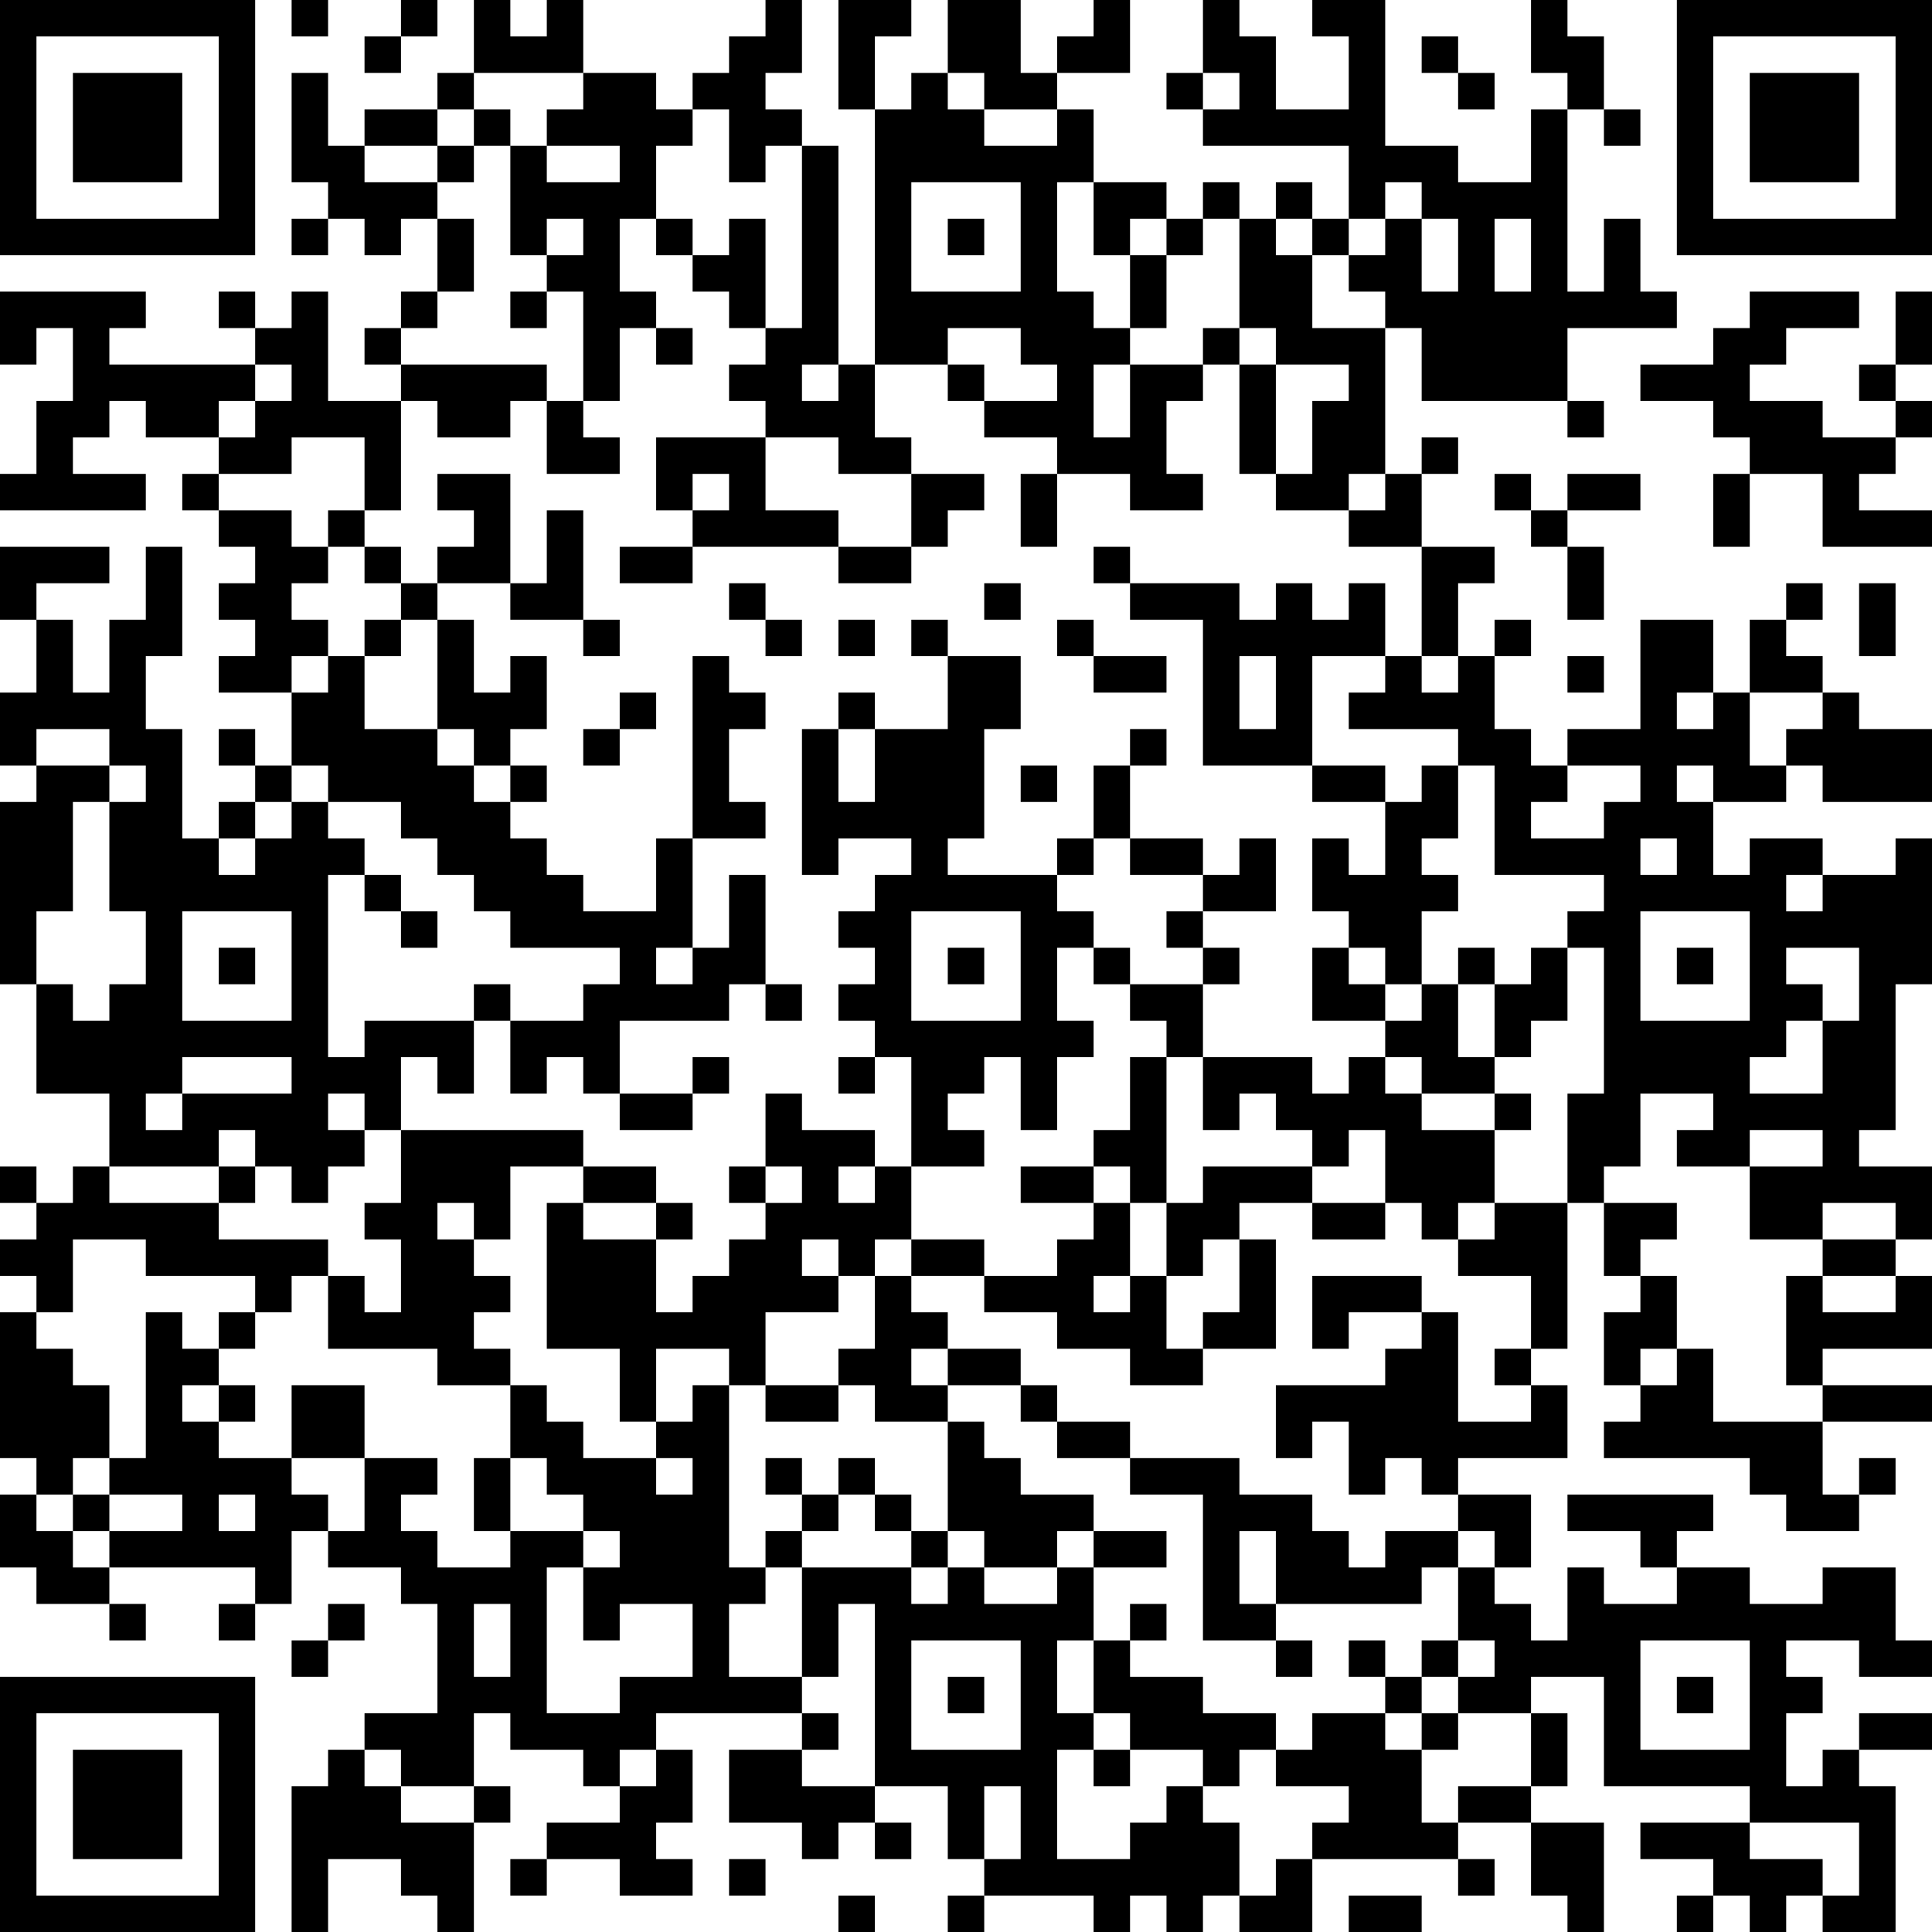 <?xml version="1.0" encoding="UTF-8"?>
<svg xmlns="http://www.w3.org/2000/svg" version="1.1" width="250" height="250" viewBox="0 0 250 250"><rect x="0" y="0" width="250" height="250" fill="#ffffff"/><g transform="scale(4.717)"><g transform="translate(0,0)"><path fill-rule="evenodd" d="M8 0L8 1L9 1L9 0ZM11 0L11 1L10 1L10 2L11 2L11 1L12 1L12 0ZM13 0L13 2L12 2L12 3L10 3L10 4L9 4L9 2L8 2L8 5L9 5L9 6L8 6L8 7L9 7L9 6L10 6L10 7L11 7L11 6L12 6L12 8L11 8L11 9L10 9L10 10L11 10L11 11L9 11L9 8L8 8L8 9L7 9L7 8L6 8L6 9L7 9L7 10L3 10L3 9L4 9L4 8L0 8L0 10L1 10L1 9L2 9L2 11L1 11L1 13L0 13L0 14L4 14L4 13L2 13L2 12L3 12L3 11L4 11L4 12L6 12L6 13L5 13L5 14L6 14L6 15L7 15L7 16L6 16L6 17L7 17L7 18L6 18L6 19L8 19L8 21L7 21L7 20L6 20L6 21L7 21L7 22L6 22L6 23L5 23L5 20L4 20L4 18L5 18L5 15L4 15L4 17L3 17L3 19L2 19L2 17L1 17L1 16L3 16L3 15L0 15L0 17L1 17L1 19L0 19L0 21L1 21L1 22L0 22L0 27L1 27L1 30L3 30L3 32L2 32L2 33L1 33L1 32L0 32L0 33L1 33L1 34L0 34L0 35L1 35L1 36L0 36L0 40L1 40L1 41L0 41L0 43L1 43L1 44L3 44L3 45L4 45L4 44L3 44L3 43L7 43L7 44L6 44L6 45L7 45L7 44L8 44L8 42L9 42L9 43L11 43L11 44L12 44L12 47L10 47L10 48L9 48L9 49L8 49L8 53L9 53L9 51L11 51L11 52L12 52L12 53L13 53L13 50L14 50L14 49L13 49L13 47L14 47L14 48L16 48L16 49L17 49L17 50L15 50L15 51L14 51L14 52L15 52L15 51L17 51L17 52L19 52L19 51L18 51L18 50L19 50L19 48L18 48L18 47L22 47L22 48L20 48L20 50L22 50L22 51L23 51L23 50L24 50L24 51L25 51L25 50L24 50L24 49L26 49L26 51L27 51L27 52L26 52L26 53L27 53L27 52L30 52L30 53L31 53L31 52L32 52L32 53L33 53L33 52L34 52L34 53L36 53L36 51L40 51L40 52L41 52L41 51L40 51L40 50L42 50L42 52L43 52L43 53L44 53L44 50L42 50L42 49L43 49L43 47L42 47L42 46L44 46L44 49L48 49L48 50L45 50L45 51L47 51L47 52L46 52L46 53L47 53L47 52L48 52L48 53L49 53L49 52L50 52L50 53L52 53L52 49L51 49L51 48L53 48L53 47L51 47L51 48L50 48L50 49L49 49L49 47L50 47L50 46L49 46L49 45L51 45L51 46L53 46L53 45L52 45L52 43L50 43L50 44L48 44L48 43L46 43L46 42L47 42L47 41L43 41L43 42L45 42L45 43L46 43L46 44L44 44L44 43L43 43L43 45L42 45L42 44L41 44L41 43L42 43L42 41L40 41L40 40L43 40L43 38L42 38L42 37L43 37L43 33L44 33L44 35L45 35L45 36L44 36L44 38L45 38L45 39L44 39L44 40L48 40L48 41L49 41L49 42L51 42L51 41L52 41L52 40L51 40L51 41L50 41L50 39L53 39L53 38L50 38L50 37L53 37L53 35L52 35L52 34L53 34L53 32L51 32L51 31L52 31L52 27L53 27L53 23L52 23L52 24L50 24L50 23L48 23L48 24L47 24L47 22L49 22L49 21L50 21L50 22L53 22L53 20L51 20L51 19L50 19L50 18L49 18L49 17L50 17L50 16L49 16L49 17L48 17L48 19L47 19L47 17L45 17L45 20L43 20L43 21L42 21L42 20L41 20L41 18L42 18L42 17L41 17L41 18L40 18L40 16L41 16L41 15L39 15L39 13L40 13L40 12L39 12L39 13L38 13L38 9L39 9L39 11L43 11L43 12L44 12L44 11L43 11L43 9L46 9L46 8L45 8L45 6L44 6L44 8L43 8L43 3L44 3L44 4L45 4L45 3L44 3L44 1L43 1L43 0L42 0L42 2L43 2L43 3L42 3L42 5L40 5L40 4L38 4L38 0L36 0L36 1L37 1L37 3L35 3L35 1L34 1L34 0L33 0L33 2L32 2L32 3L33 3L33 4L37 4L37 6L36 6L36 5L35 5L35 6L34 6L34 5L33 5L33 6L32 6L32 5L30 5L30 3L29 3L29 2L31 2L31 0L30 0L30 1L29 1L29 2L28 2L28 0L26 0L26 2L25 2L25 3L24 3L24 1L25 1L25 0L23 0L23 3L24 3L24 10L23 10L23 4L22 4L22 3L21 3L21 2L22 2L22 0L21 0L21 1L20 1L20 2L19 2L19 3L18 3L18 2L16 2L16 0L15 0L15 1L14 1L14 0ZM39 1L39 2L40 2L40 3L41 3L41 2L40 2L40 1ZM13 2L13 3L12 3L12 4L10 4L10 5L12 5L12 6L13 6L13 8L12 8L12 9L11 9L11 10L15 10L15 11L14 11L14 12L12 12L12 11L11 11L11 14L10 14L10 12L8 12L8 13L6 13L6 14L8 14L8 15L9 15L9 16L8 16L8 17L9 17L9 18L8 18L8 19L9 19L9 18L10 18L10 20L12 20L12 21L13 21L13 22L14 22L14 23L15 23L15 24L16 24L16 25L18 25L18 23L19 23L19 26L18 26L18 27L19 27L19 26L20 26L20 24L21 24L21 27L20 27L20 28L17 28L17 30L16 30L16 29L15 29L15 30L14 30L14 28L16 28L16 27L17 27L17 26L14 26L14 25L13 25L13 24L12 24L12 23L11 23L11 22L9 22L9 21L8 21L8 22L7 22L7 23L6 23L6 24L7 24L7 23L8 23L8 22L9 22L9 23L10 23L10 24L9 24L9 29L10 29L10 28L13 28L13 30L12 30L12 29L11 29L11 31L10 31L10 30L9 30L9 31L10 31L10 32L9 32L9 33L8 33L8 32L7 32L7 31L6 31L6 32L3 32L3 33L6 33L6 34L9 34L9 35L8 35L8 36L7 36L7 35L4 35L4 34L2 34L2 36L1 36L1 37L2 37L2 38L3 38L3 40L2 40L2 41L1 41L1 42L2 42L2 43L3 43L3 42L5 42L5 41L3 41L3 40L4 40L4 36L5 36L5 37L6 37L6 38L5 38L5 39L6 39L6 40L8 40L8 41L9 41L9 42L10 42L10 40L12 40L12 41L11 41L11 42L12 42L12 43L14 43L14 42L16 42L16 43L15 43L15 47L17 47L17 46L19 46L19 44L17 44L17 45L16 45L16 43L17 43L17 42L16 42L16 41L15 41L15 40L14 40L14 38L15 38L15 39L16 39L16 40L18 40L18 41L19 41L19 40L18 40L18 39L19 39L19 38L20 38L20 43L21 43L21 44L20 44L20 46L22 46L22 47L23 47L23 48L22 48L22 49L24 49L24 44L23 44L23 46L22 46L22 43L25 43L25 44L26 44L26 43L27 43L27 44L29 44L29 43L30 43L30 45L29 45L29 47L30 47L30 48L29 48L29 51L31 51L31 50L32 50L32 49L33 49L33 50L34 50L34 52L35 52L35 51L36 51L36 50L37 50L37 49L35 49L35 48L36 48L36 47L38 47L38 48L39 48L39 50L40 50L40 49L42 49L42 47L40 47L40 46L41 46L41 45L40 45L40 43L41 43L41 42L40 42L40 41L39 41L39 40L38 40L38 41L37 41L37 39L36 39L36 40L35 40L35 38L38 38L38 37L39 37L39 36L40 36L40 39L42 39L42 38L41 38L41 37L42 37L42 35L40 35L40 34L41 34L41 33L43 33L43 30L44 30L44 26L43 26L43 25L44 25L44 24L41 24L41 21L40 21L40 20L37 20L37 19L38 19L38 18L39 18L39 19L40 19L40 18L39 18L39 15L37 15L37 14L38 14L38 13L37 13L37 14L35 14L35 13L36 13L36 11L37 11L37 10L35 10L35 9L34 9L34 6L33 6L33 7L32 7L32 6L31 6L31 7L30 7L30 5L29 5L29 8L30 8L30 9L31 9L31 10L30 10L30 12L31 12L31 10L33 10L33 11L32 11L32 13L33 13L33 14L31 14L31 13L29 13L29 12L27 12L27 11L29 11L29 10L28 10L28 9L26 9L26 10L24 10L24 12L25 12L25 13L23 13L23 12L21 12L21 11L20 11L20 10L21 10L21 9L22 9L22 4L21 4L21 5L20 5L20 3L19 3L19 4L18 4L18 6L17 6L17 8L18 8L18 9L17 9L17 11L16 11L16 8L15 8L15 7L16 7L16 6L15 6L15 7L14 7L14 4L15 4L15 5L17 5L17 4L15 4L15 3L16 3L16 2ZM26 2L26 3L27 3L27 4L29 4L29 3L27 3L27 2ZM33 2L33 3L34 3L34 2ZM13 3L13 4L12 4L12 5L13 5L13 4L14 4L14 3ZM25 5L25 8L28 8L28 5ZM38 5L38 6L37 6L37 7L36 7L36 6L35 6L35 7L36 7L36 9L38 9L38 8L37 8L37 7L38 7L38 6L39 6L39 8L40 8L40 6L39 6L39 5ZM18 6L18 7L19 7L19 8L20 8L20 9L21 9L21 6L20 6L20 7L19 7L19 6ZM26 6L26 7L27 7L27 6ZM41 6L41 8L42 8L42 6ZM31 7L31 9L32 9L32 7ZM14 8L14 9L15 9L15 8ZM48 8L48 9L47 9L47 10L45 10L45 11L47 11L47 12L48 12L48 13L47 13L47 15L48 15L48 13L50 13L50 15L53 15L53 14L51 14L51 13L52 13L52 12L53 12L53 11L52 11L52 10L53 10L53 8L52 8L52 10L51 10L51 11L52 11L52 12L50 12L50 11L48 11L48 10L49 10L49 9L51 9L51 8ZM18 9L18 10L19 10L19 9ZM33 9L33 10L34 10L34 13L35 13L35 10L34 10L34 9ZM7 10L7 11L6 11L6 12L7 12L7 11L8 11L8 10ZM22 10L22 11L23 11L23 10ZM26 10L26 11L27 11L27 10ZM15 11L15 13L17 13L17 12L16 12L16 11ZM18 12L18 14L19 14L19 15L17 15L17 16L19 16L19 15L23 15L23 16L25 16L25 15L26 15L26 14L27 14L27 13L25 13L25 15L23 15L23 14L21 14L21 12ZM12 13L12 14L13 14L13 15L12 15L12 16L11 16L11 15L10 15L10 14L9 14L9 15L10 15L10 16L11 16L11 17L10 17L10 18L11 18L11 17L12 17L12 20L13 20L13 21L14 21L14 22L15 22L15 21L14 21L14 20L15 20L15 18L14 18L14 19L13 19L13 17L12 17L12 16L14 16L14 17L16 17L16 18L17 18L17 17L16 17L16 14L15 14L15 16L14 16L14 13ZM19 13L19 14L20 14L20 13ZM28 13L28 15L29 15L29 13ZM41 13L41 14L42 14L42 15L43 15L43 17L44 17L44 15L43 15L43 14L45 14L45 13L43 13L43 14L42 14L42 13ZM30 15L30 16L31 16L31 17L33 17L33 21L36 21L36 22L38 22L38 24L37 24L37 23L36 23L36 25L37 25L37 26L36 26L36 28L38 28L38 29L37 29L37 30L36 30L36 29L33 29L33 27L34 27L34 26L33 26L33 25L35 25L35 23L34 23L34 24L33 24L33 23L31 23L31 21L32 21L32 20L31 20L31 21L30 21L30 23L29 23L29 24L26 24L26 23L27 23L27 20L28 20L28 18L26 18L26 17L25 17L25 18L26 18L26 20L24 20L24 19L23 19L23 20L22 20L22 24L23 24L23 23L25 23L25 24L24 24L24 25L23 25L23 26L24 26L24 27L23 27L23 28L24 28L24 29L23 29L23 30L24 30L24 29L25 29L25 32L24 32L24 31L22 31L22 30L21 30L21 32L20 32L20 33L21 33L21 34L20 34L20 35L19 35L19 36L18 36L18 34L19 34L19 33L18 33L18 32L16 32L16 31L11 31L11 33L10 33L10 34L11 34L11 36L10 36L10 35L9 35L9 37L12 37L12 38L14 38L14 37L13 37L13 36L14 36L14 35L13 35L13 34L14 34L14 32L16 32L16 33L15 33L15 37L17 37L17 39L18 39L18 37L20 37L20 38L21 38L21 39L23 39L23 38L24 38L24 39L26 39L26 42L25 42L25 41L24 41L24 40L23 40L23 41L22 41L22 40L21 40L21 41L22 41L22 42L21 42L21 43L22 43L22 42L23 42L23 41L24 41L24 42L25 42L25 43L26 43L26 42L27 42L27 43L29 43L29 42L30 42L30 43L32 43L32 42L30 42L30 41L28 41L28 40L27 40L27 39L26 39L26 38L28 38L28 39L29 39L29 40L31 40L31 41L33 41L33 45L35 45L35 46L36 46L36 45L35 45L35 44L39 44L39 43L40 43L40 42L38 42L38 43L37 43L37 42L36 42L36 41L34 41L34 40L31 40L31 39L29 39L29 38L28 38L28 37L26 37L26 36L25 36L25 35L27 35L27 36L29 36L29 37L31 37L31 38L33 38L33 37L35 37L35 34L34 34L34 33L36 33L36 34L38 34L38 33L39 33L39 34L40 34L40 33L41 33L41 31L42 31L42 30L41 30L41 29L42 29L42 28L43 28L43 26L42 26L42 27L41 27L41 26L40 26L40 27L39 27L39 25L40 25L40 24L39 24L39 23L40 23L40 21L39 21L39 22L38 22L38 21L36 21L36 18L38 18L38 16L37 16L37 17L36 17L36 16L35 16L35 17L34 17L34 16L31 16L31 15ZM20 16L20 17L21 17L21 18L22 18L22 17L21 17L21 16ZM27 16L27 17L28 17L28 16ZM51 16L51 18L52 18L52 16ZM23 17L23 18L24 18L24 17ZM29 17L29 18L30 18L30 19L32 19L32 18L30 18L30 17ZM19 18L19 23L21 23L21 22L20 22L20 20L21 20L21 19L20 19L20 18ZM34 18L34 20L35 20L35 18ZM43 18L43 19L44 19L44 18ZM17 19L17 20L16 20L16 21L17 21L17 20L18 20L18 19ZM46 19L46 20L47 20L47 19ZM48 19L48 21L49 21L49 20L50 20L50 19ZM1 20L1 21L3 21L3 22L2 22L2 25L1 25L1 27L2 27L2 28L3 28L3 27L4 27L4 25L3 25L3 22L4 22L4 21L3 21L3 20ZM23 20L23 22L24 22L24 20ZM28 21L28 22L29 22L29 21ZM43 21L43 22L42 22L42 23L44 23L44 22L45 22L45 21ZM46 21L46 22L47 22L47 21ZM30 23L30 24L29 24L29 25L30 25L30 26L29 26L29 28L30 28L30 29L29 29L29 31L28 31L28 29L27 29L27 30L26 30L26 31L27 31L27 32L25 32L25 34L24 34L24 35L23 35L23 34L22 34L22 35L23 35L23 36L21 36L21 38L23 38L23 37L24 37L24 35L25 35L25 34L27 34L27 35L29 35L29 34L30 34L30 33L31 33L31 35L30 35L30 36L31 36L31 35L32 35L32 37L33 37L33 36L34 36L34 34L33 34L33 35L32 35L32 33L33 33L33 32L36 32L36 33L38 33L38 31L37 31L37 32L36 32L36 31L35 31L35 30L34 30L34 31L33 31L33 29L32 29L32 28L31 28L31 27L33 27L33 26L32 26L32 25L33 25L33 24L31 24L31 23ZM45 23L45 24L46 24L46 23ZM10 24L10 25L11 25L11 26L12 26L12 25L11 25L11 24ZM49 24L49 25L50 25L50 24ZM5 25L5 28L8 28L8 25ZM25 25L25 28L28 28L28 25ZM45 25L45 28L48 28L48 25ZM6 26L6 27L7 27L7 26ZM26 26L26 27L27 27L27 26ZM30 26L30 27L31 27L31 26ZM37 26L37 27L38 27L38 28L39 28L39 27L38 27L38 26ZM46 26L46 27L47 27L47 26ZM49 26L49 27L50 27L50 28L49 28L49 29L48 29L48 30L50 30L50 28L51 28L51 26ZM13 27L13 28L14 28L14 27ZM21 27L21 28L22 28L22 27ZM40 27L40 29L41 29L41 27ZM5 29L5 30L4 30L4 31L5 31L5 30L8 30L8 29ZM19 29L19 30L17 30L17 31L19 31L19 30L20 30L20 29ZM31 29L31 31L30 31L30 32L28 32L28 33L30 33L30 32L31 32L31 33L32 33L32 29ZM38 29L38 30L39 30L39 31L41 31L41 30L39 30L39 29ZM45 30L45 32L44 32L44 33L46 33L46 34L45 34L45 35L46 35L46 37L45 37L45 38L46 38L46 37L47 37L47 39L50 39L50 38L49 38L49 35L50 35L50 36L52 36L52 35L50 35L50 34L52 34L52 33L50 33L50 34L48 34L48 32L50 32L50 31L48 31L48 32L46 32L46 31L47 31L47 30ZM6 32L6 33L7 33L7 32ZM21 32L21 33L22 33L22 32ZM23 32L23 33L24 33L24 32ZM12 33L12 34L13 34L13 33ZM16 33L16 34L18 34L18 33ZM36 35L36 37L37 37L37 36L39 36L39 35ZM6 36L6 37L7 37L7 36ZM25 37L25 38L26 38L26 37ZM6 38L6 39L7 39L7 38ZM8 38L8 40L10 40L10 38ZM13 40L13 42L14 42L14 40ZM2 41L2 42L3 42L3 41ZM6 41L6 42L7 42L7 41ZM34 42L34 44L35 44L35 42ZM9 44L9 45L8 45L8 46L9 46L9 45L10 45L10 44ZM13 44L13 46L14 46L14 44ZM31 44L31 45L30 45L30 47L31 47L31 48L30 48L30 49L31 49L31 48L33 48L33 49L34 49L34 48L35 48L35 47L33 47L33 46L31 46L31 45L32 45L32 44ZM25 45L25 48L28 48L28 45ZM37 45L37 46L38 46L38 47L39 47L39 48L40 48L40 47L39 47L39 46L40 46L40 45L39 45L39 46L38 46L38 45ZM45 45L45 48L48 48L48 45ZM26 46L26 47L27 47L27 46ZM46 46L46 47L47 47L47 46ZM10 48L10 49L11 49L11 50L13 50L13 49L11 49L11 48ZM17 48L17 49L18 49L18 48ZM27 49L27 51L28 51L28 49ZM48 50L48 51L50 51L50 52L51 52L51 50ZM20 51L20 52L21 52L21 51ZM23 52L23 53L24 53L24 52ZM37 52L37 53L39 53L39 52ZM0 0L0 7L7 7L7 0ZM1 1L1 6L6 6L6 1ZM2 2L2 5L5 5L5 2ZM46 0L46 7L53 7L53 0ZM47 1L47 6L52 6L52 1ZM48 2L48 5L51 5L51 2ZM0 46L0 53L7 53L7 46ZM1 47L1 52L6 52L6 47ZM2 48L2 51L5 51L5 48Z" fill="#000000"/></g></g></svg>
